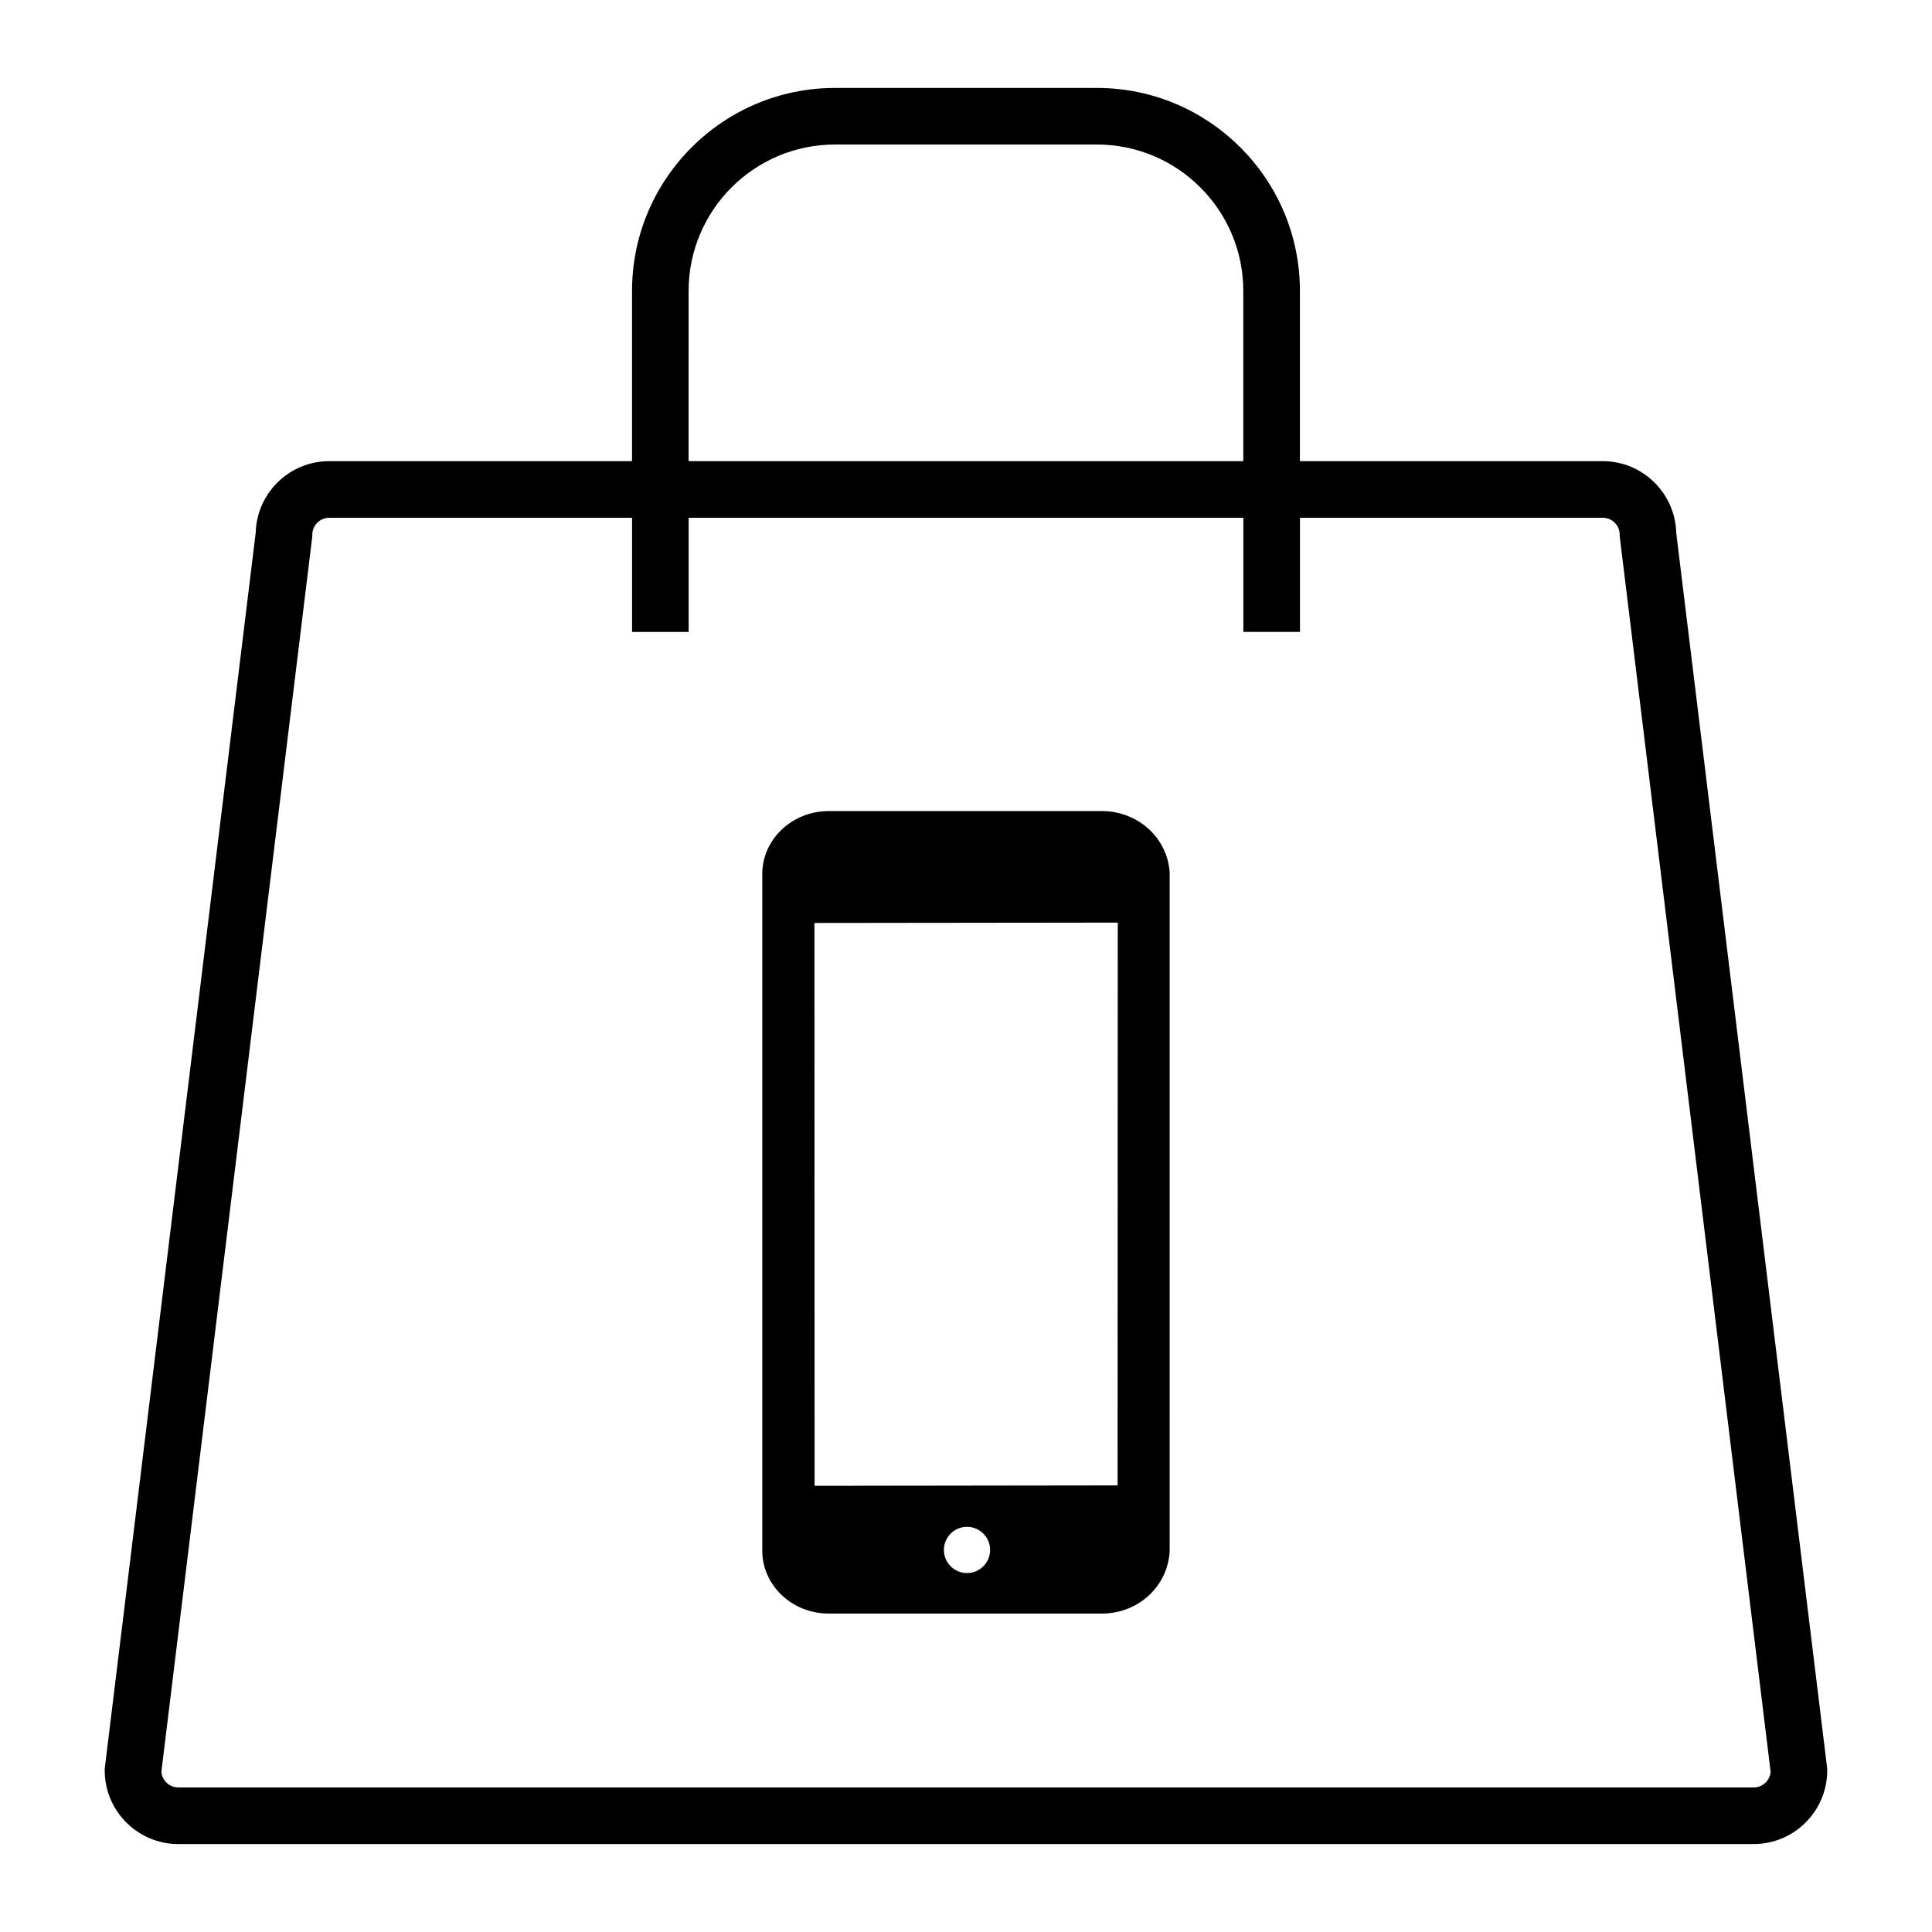 <?xml version="1.0" encoding="UTF-8"?>
<!-- Uploaded to: ICON Repo, www.svgrepo.com, Generator: ICON Repo Mixer Tools -->
<svg fill="#000000" width="800px" height="800px" version="1.1" viewBox="144 144 512 512" xmlns="http://www.w3.org/2000/svg">
 <g>
  <path d="m568.73 266.21h-80.238v-45.121c0-29.656-24.121-53.785-53.793-53.785h-69.418c-29.656 0-53.785 24.125-53.785 53.785v45.121h-80.242c-10.586 0-19.223 8.473-19.492 18.988l-39.953 327.08-0.055 0.461v0.457c0 10.754 8.75 19.5 19.5 19.5h417.48c10.75 0 19.5-8.75 19.5-19.5v-0.457l-40.016-327.54c-0.27-10.516-8.91-18.992-19.492-18.992zm-242.24-45.121c0-21.387 17.402-38.789 38.789-38.789h69.418c21.387 0 38.789 17.402 38.789 38.789v45.121l-147-0.004zm282.25 396.6h-417.48c-2.363 0-4.312-1.828-4.492-4.141l39.934-326.92 0.059-0.457v-0.457c0-2.484 2.016-4.5 4.5-4.5h80.242v30.254h14.996v-30.258h147v30.246h15.004v-30.246h80.242c2.481 0 4.5 2.016 4.5 4.5v0.457l39.988 327.38c-0.18 2.32-2.121 4.144-4.484 4.144z"/>
  <path d="m453.98 375.5c-0.41-9.281-8.305-16.555-17.961-16.555h-72.391c-9.711 0-17.617 7.477-17.617 16.66v179.35c0 9.184 7.906 16.66 17.617 16.66h72.383c9.66 0 17.551-7.277 17.961-16.66l0.004-179.45zm-47.59 179.25c0 3.375-2.742 6.129-6.125 6.129-3.371 0-6.125-2.746-6.125-6.129 0-3.371 2.742-6.125 6.125-6.125 3.383 0.008 6.125 2.754 6.125 6.125zm33.828-166.25-0.043 149.15-80.301 0.105-0.043-149.16z"/>
 </g>
</svg>